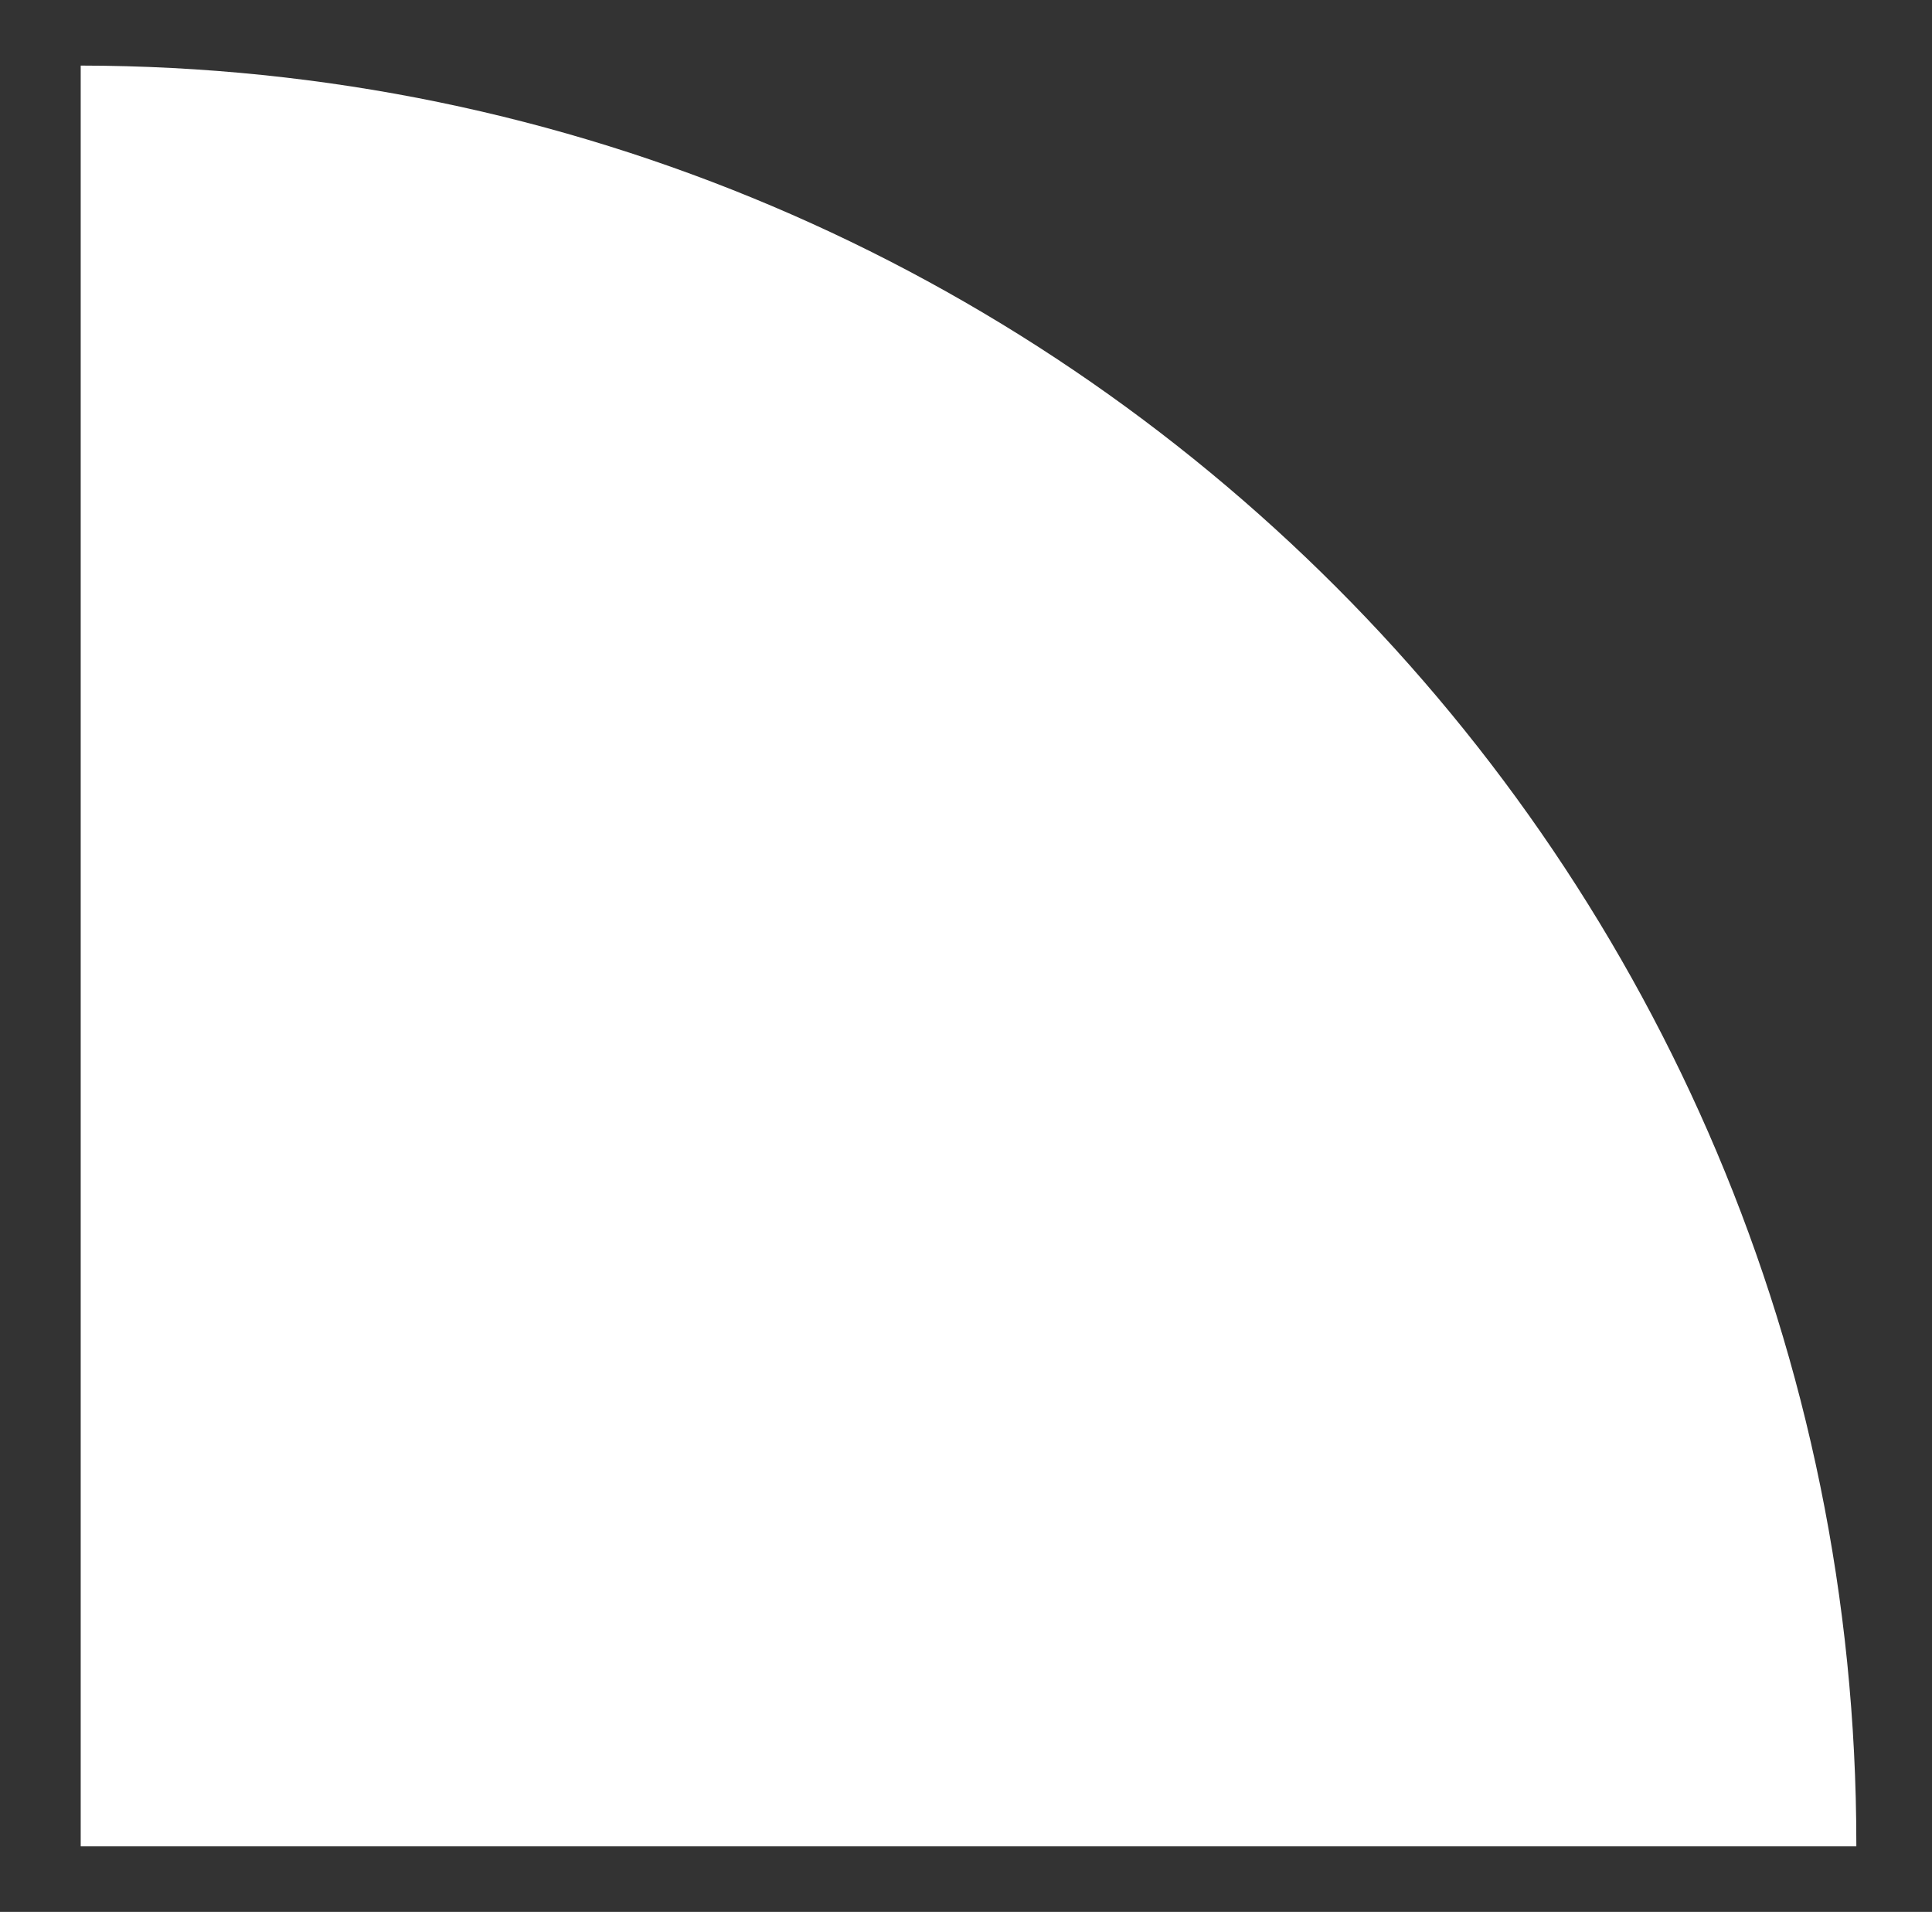 <?xml version="1.0" encoding="UTF-8"?> <svg xmlns="http://www.w3.org/2000/svg" id="Слой_1" data-name="Слой 1" viewBox="0 0 383 379"><rect x="0" y="0" width="383" height="379" fill="#333333" stroke="none"/> <defs> <style>.cls-1{fill:#fff;}</style> </defs> <path class="cls-1" d="M368,366H16V13c194.45.27,352,158,352,352.5Z"></path> </svg> 